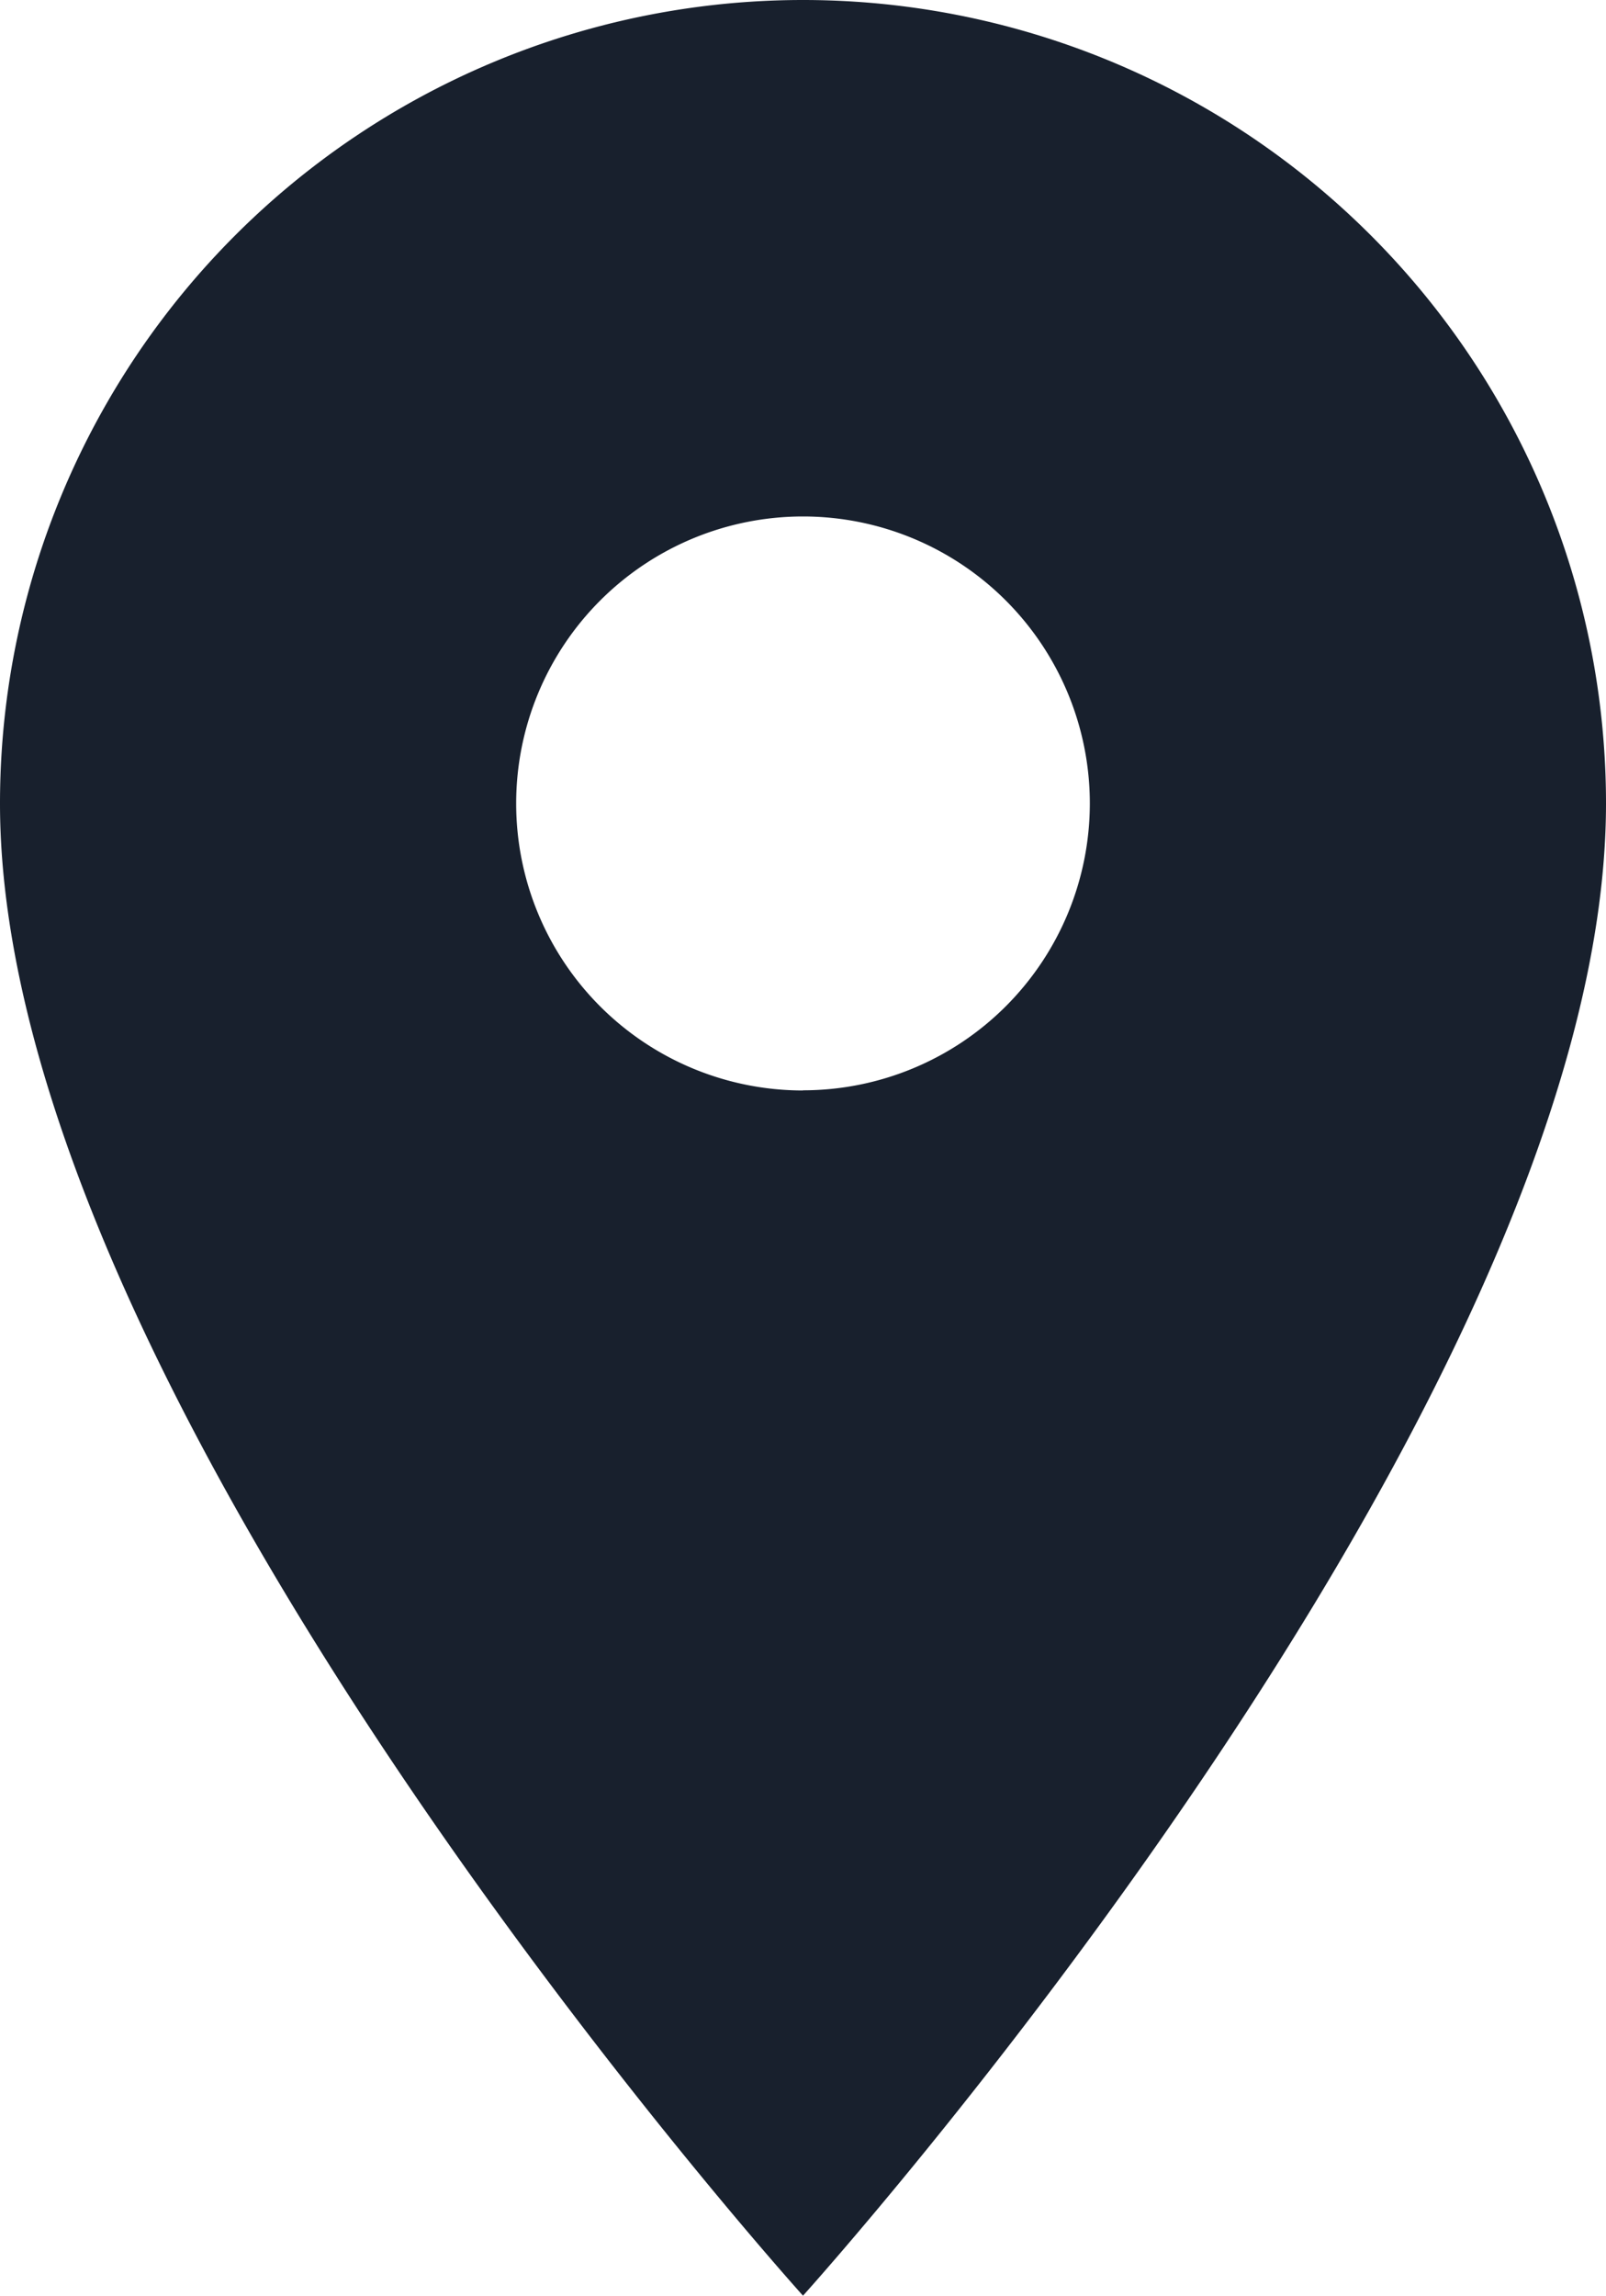 <svg xmlns="http://www.w3.org/2000/svg" width="10" height="14.286" viewBox="0 0 10 14.286">
  <path id="Icon_material-location-on" data-name="Icon material-location-on" d="M9.167,1.667a5,5,0,0,0-5,5c0,3.75,5,9.286,5,9.286s5-5.536,5-9.286a5,5,0,0,0-5-5Zm0,6.786a1.786,1.786,0,1,1,1.786-1.786A1.786,1.786,0,0,1,9.167,8.452Z" transform="translate(-4.167 -1.667)" fill="#18202d"/>
</svg>
